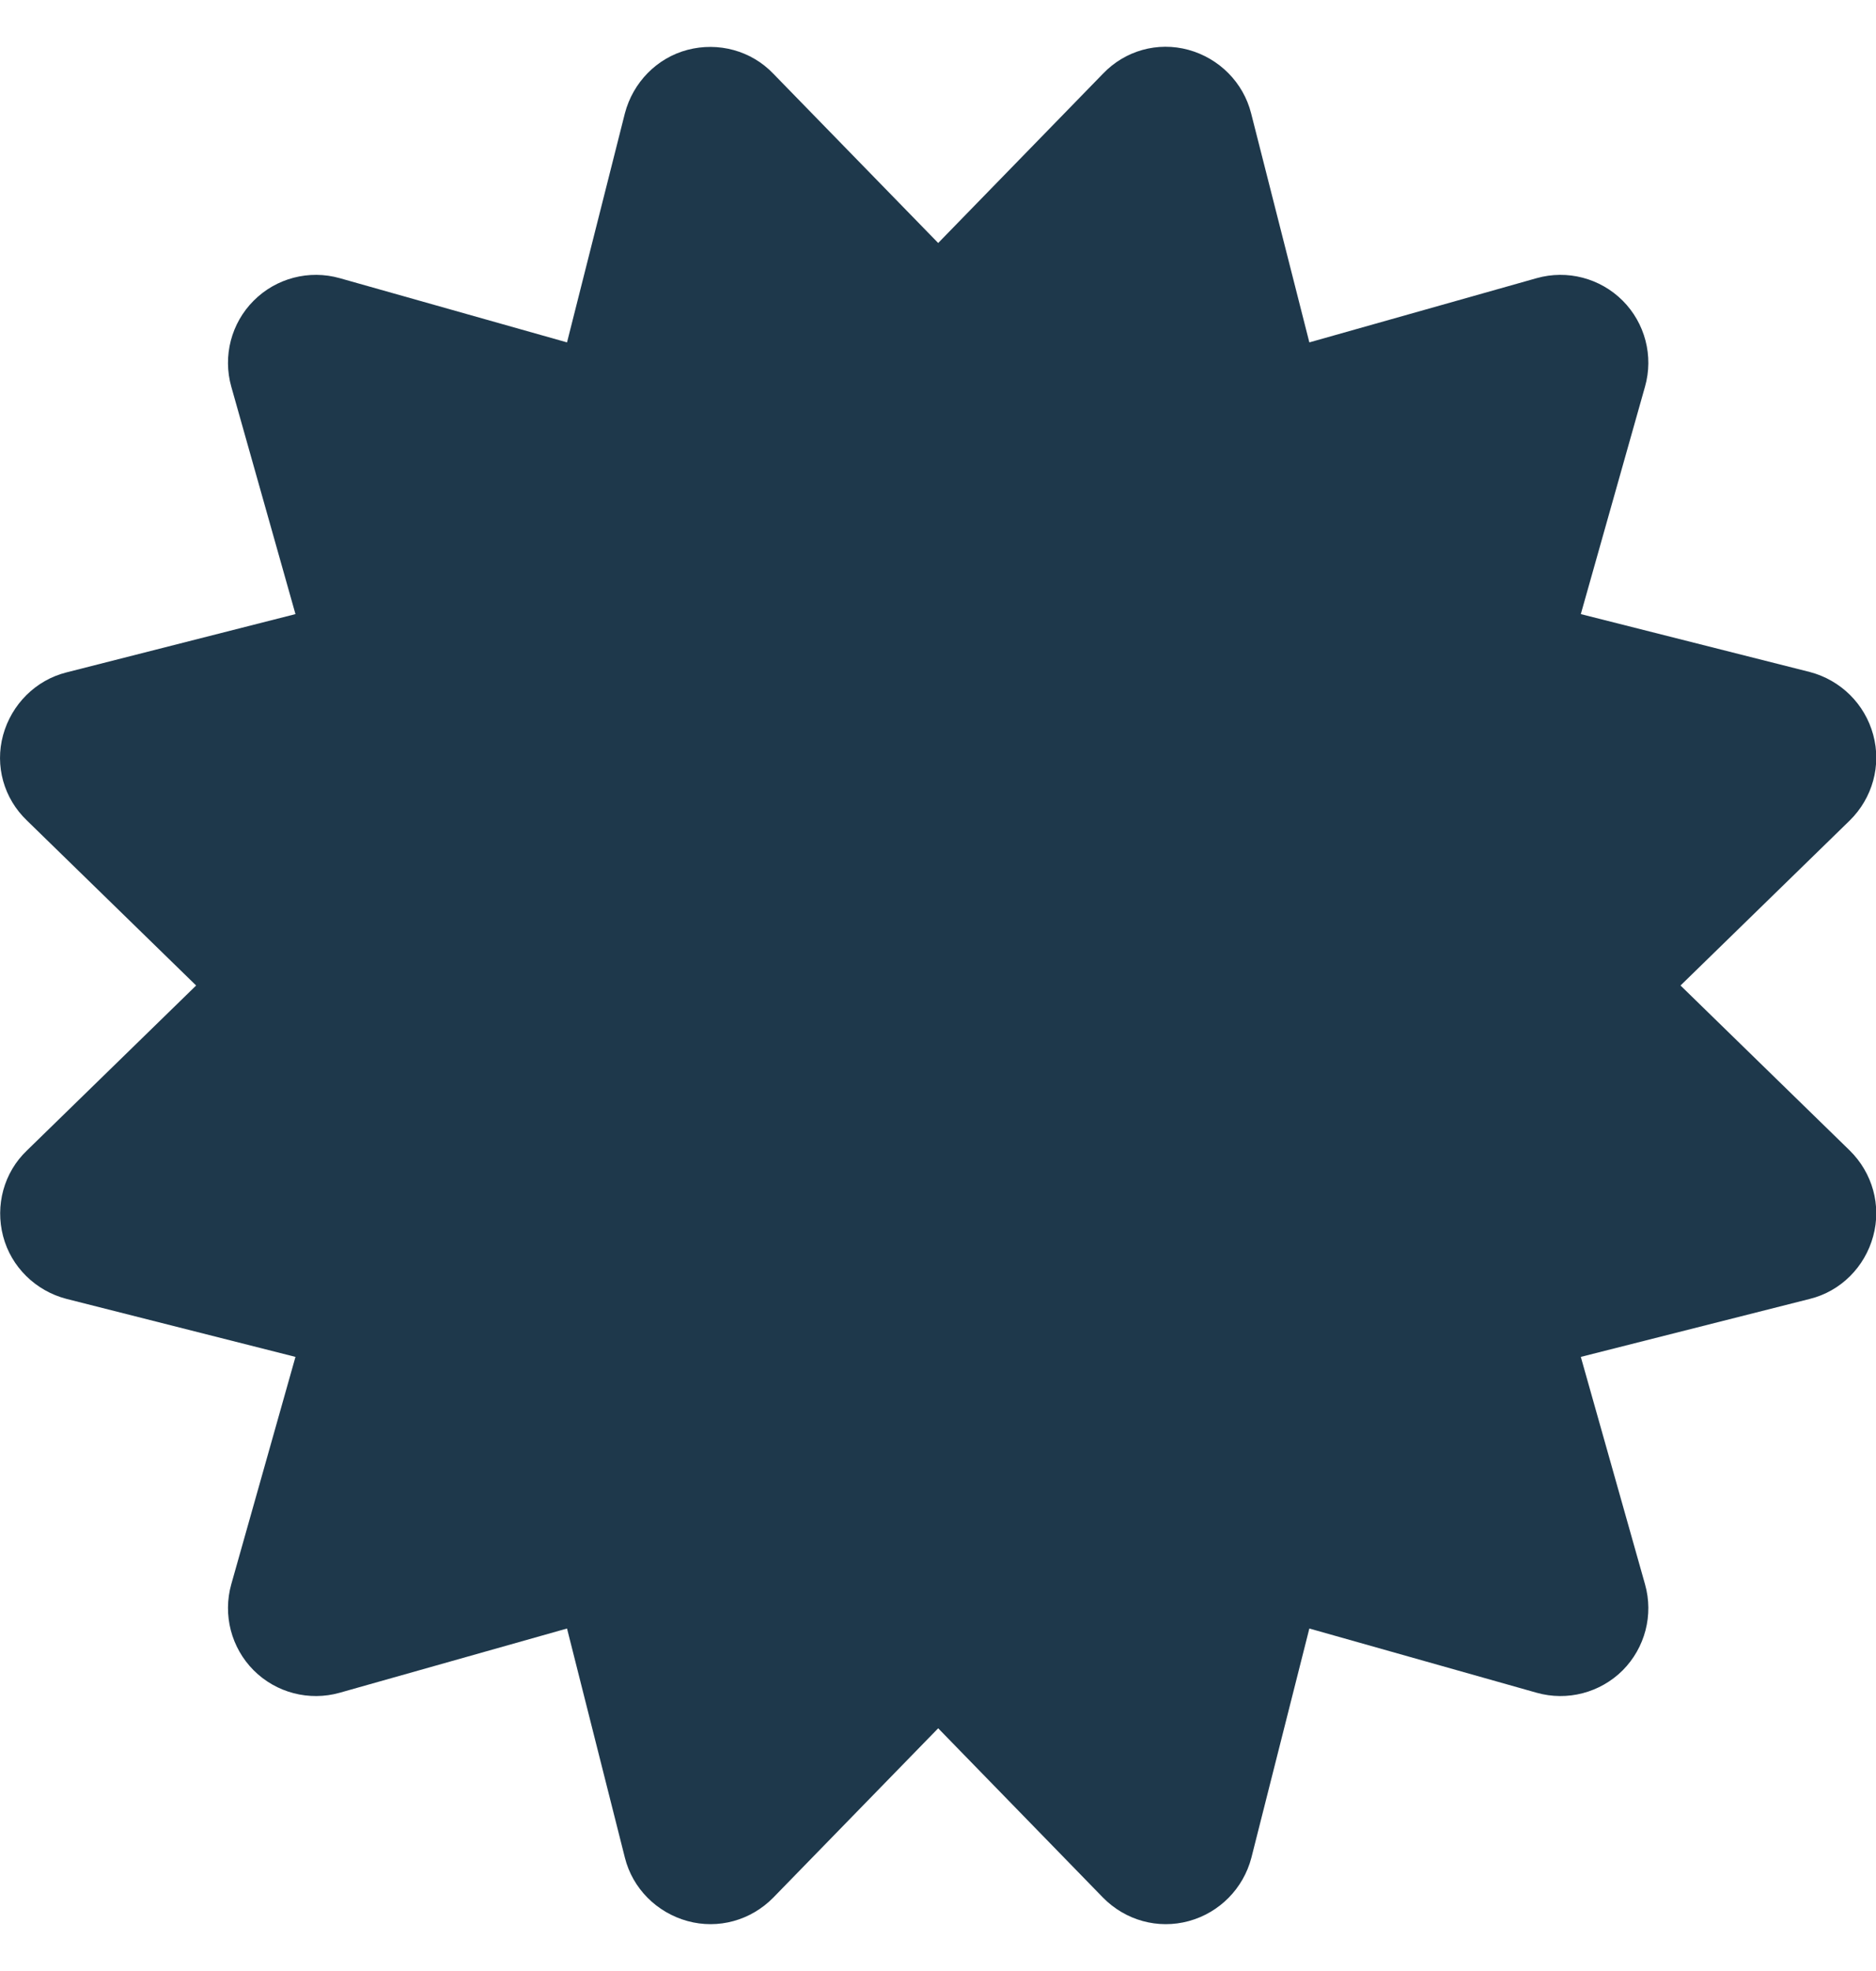 <svg width="20" height="21" viewBox="0 0 20 21" fill="none" xmlns="http://www.w3.org/2000/svg">
<path d="M8.244 0.785C8.009 0.539 7.658 0.445 7.33 0.531C7.002 0.617 6.748 0.879 6.662 1.207L6.045 3.648L3.623 2.964C3.295 2.871 2.943 2.964 2.705 3.203C2.466 3.441 2.373 3.793 2.466 4.121L3.15 6.543L0.709 7.164C0.381 7.246 0.123 7.504 0.033 7.832C-0.057 8.16 0.041 8.507 0.287 8.742L2.091 10.5L0.287 12.258C0.041 12.492 -0.053 12.843 0.033 13.171C0.119 13.5 0.381 13.754 0.709 13.839L3.15 14.457L2.466 16.878C2.373 17.207 2.466 17.558 2.705 17.797C2.943 18.035 3.295 18.128 3.623 18.035L6.045 17.351L6.662 19.793C6.744 20.121 7.002 20.378 7.33 20.468C7.658 20.558 8.005 20.461 8.244 20.218L10.002 18.414L11.759 20.218C11.998 20.461 12.345 20.558 12.674 20.468C13.002 20.378 13.255 20.121 13.341 19.793L13.959 17.351L16.381 18.035C16.709 18.128 17.06 18.035 17.299 17.797C17.537 17.558 17.631 17.207 17.537 16.878L16.853 14.457L19.295 13.839C19.623 13.758 19.881 13.5 19.97 13.171C20.06 12.843 19.962 12.496 19.72 12.258L17.916 10.5L19.72 8.742C19.962 8.504 20.06 8.156 19.97 7.828C19.881 7.5 19.623 7.246 19.295 7.16L16.853 6.543L17.537 4.121C17.631 3.793 17.537 3.441 17.299 3.203C17.06 2.964 16.709 2.871 16.381 2.964L13.959 3.648L13.338 1.207C13.255 0.879 12.998 0.621 12.67 0.531C12.341 0.441 11.994 0.539 11.759 0.785L10.002 2.589L8.244 0.785Z" fill="#1E384B"/>
</svg>
